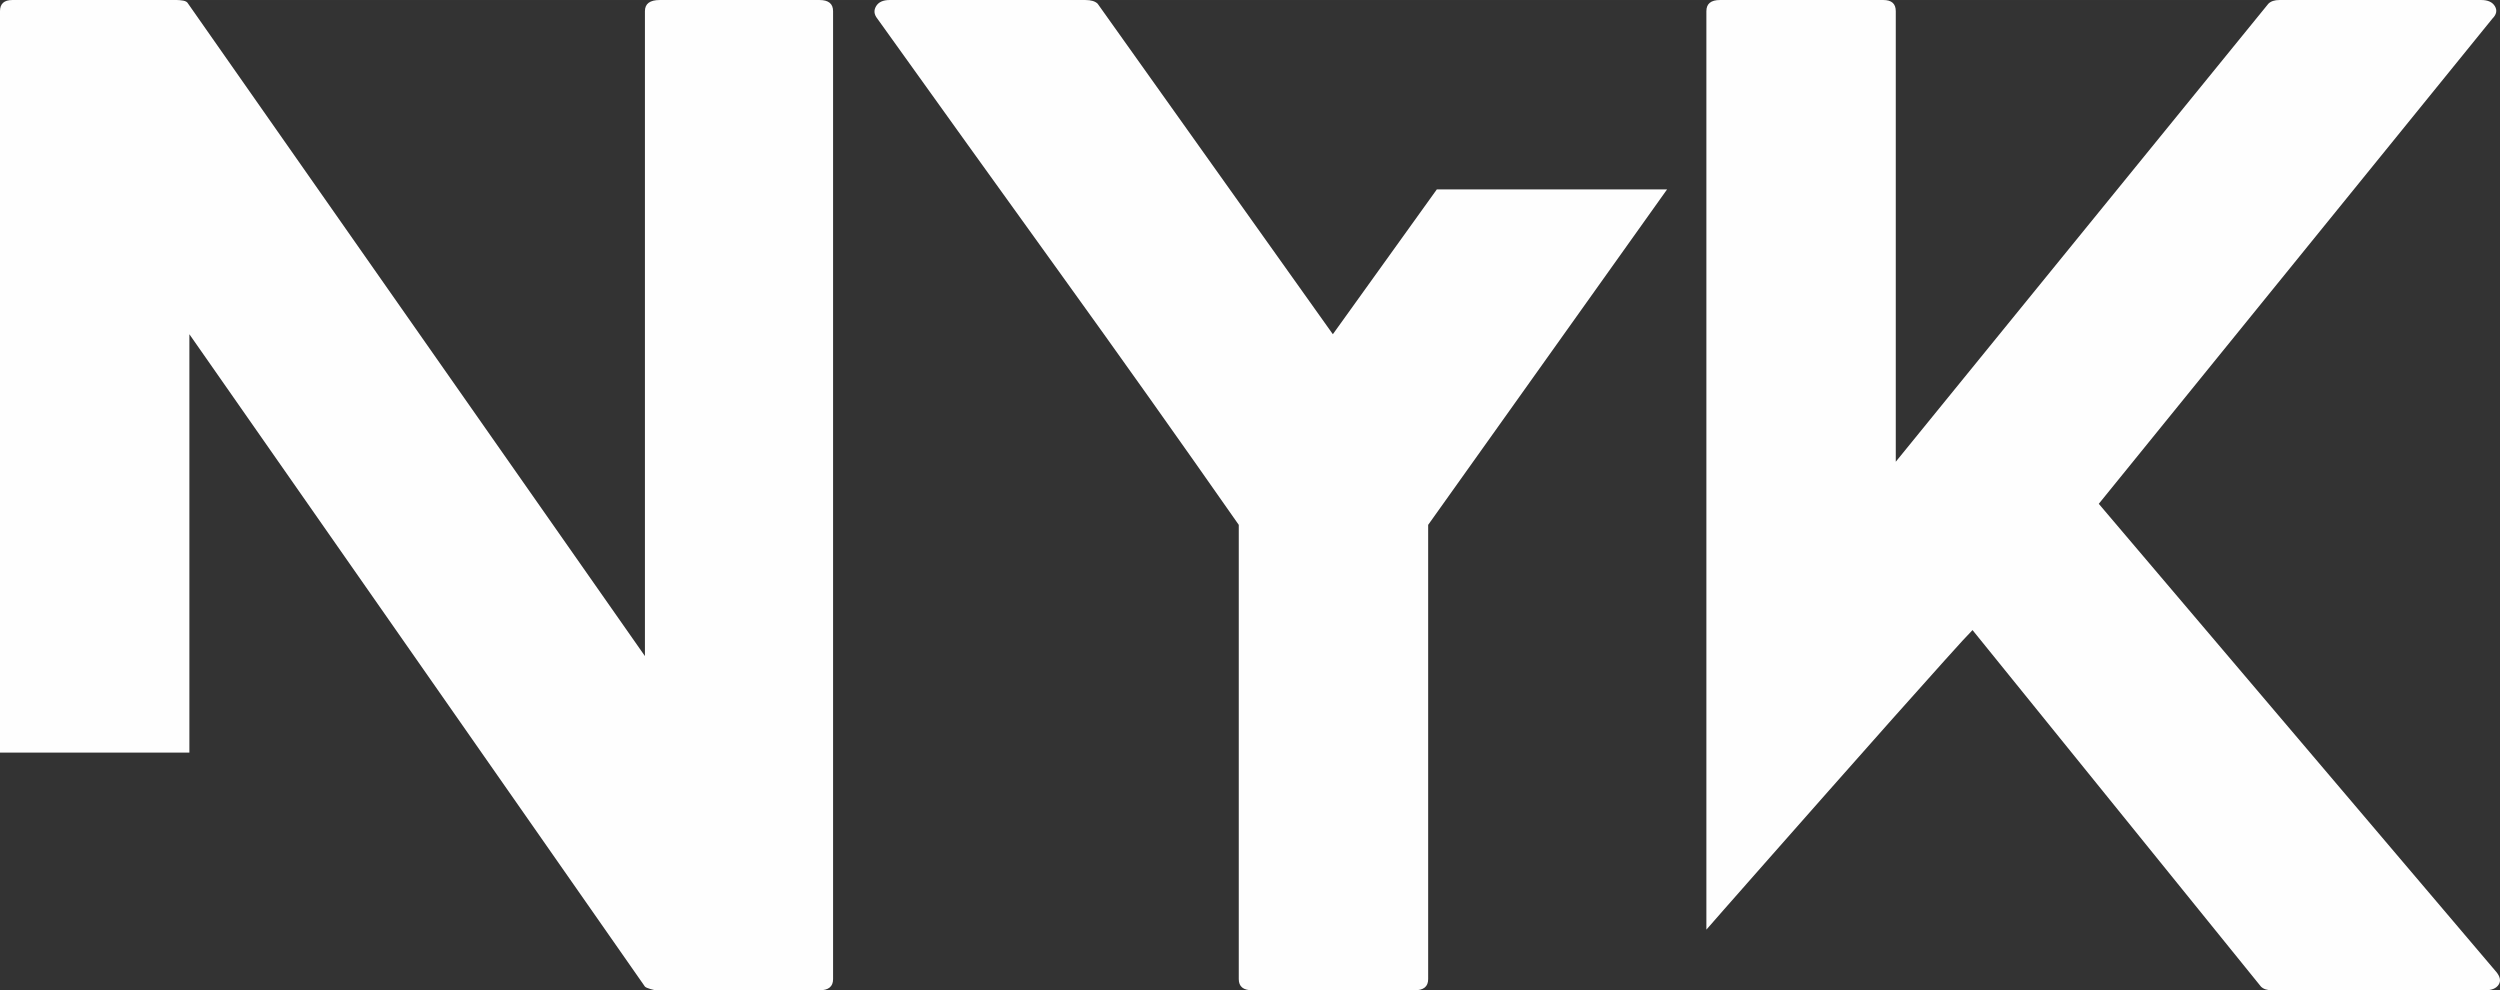 <?xml version="1.0" encoding="UTF-8"?>
<!DOCTYPE svg PUBLIC "-//W3C//DTD SVG 1.1//EN" "http://www.w3.org/Graphics/SVG/1.1/DTD/svg11.dtd">
<!-- Creator: CorelDRAW -->
<svg xmlns="http://www.w3.org/2000/svg" xml:space="preserve" width="75.755mm" height="30.008mm" version="1.1" style="shape-rendering:geometricPrecision; text-rendering:geometricPrecision; image-rendering:optimizeQuality; fill-rule:evenodd; clip-rule:evenodd"
viewBox="0 0 7575.5 3000.75"
 xmlns:xlink="http://www.w3.org/1999/xlink"
 xmlns:xodm="http://www.for.work">
 <rect x="0" y="0" width="7575.5" height="3000.75" fill="#333333" stroke="none"/>
 <defs>
  <style type="text/css">
   <![CDATA[
    .fil0 {fill:#FEFEFE;fill-rule:nonzero}
   ]]>
  </style>
 </defs>
 <g id="圖層_x0020_1">
  <g id="_2774857847936">
   <path class="fil0" d="M2483.12 0.01c27.5,0 41.26,11.25 41.26,33.74l0 2933.23c0,22.52 -13.77,33.77 -41.26,33.77l-495.13 0c-2.5,0 -8.13,-1.25 -16.9,-3.73 -8.74,-2.5 -14.36,-5.01 -16.84,-7.51l-1380.37 -1976.74 0 1267.81 -573.88 0 0 -2246.82c0,-22.49 12.5,-33.74 37.51,-33.74l498.88 0c4.98,0 11.25,0.62 18.74,1.87 7.51,1.25 12.54,4.37 15.04,9.38l1384.09 1976.75 0 -1954.26c0,-22.49 15.01,-33.74 44.99,-33.74l483.88 0 -0.01 -0.01z"/>
   <path class="fil0" d="M4353.87 573.9l697.69 0 -723.94 1016.5 0 1376.58c0,22.52 -13.75,33.77 -41.26,33.77l-491.36 0c-27.51,0 -41.26,-11.25 -41.26,-33.77l0 -1376.58c-180.05,-257.57 -361.97,-513.89 -545.77,-768.93 -183.79,-255.06 -366.98,-510.13 -549.52,-765.19 -10,-12.5 -11.22,-25 -3.73,-37.51 7.49,-12.5 21.24,-18.77 41.26,-18.77l592.64 0c17.52,0 30.02,3.76 37.51,11.25l712.7 1001.5 315.05 -438.86 -0.01 0.01z"/>
   <path class="fil0" d="M7563.77 2944.49c12.5,15 15.01,28.11 7.51,39.39 -7.48,11.25 -21.24,16.87 -41.26,16.87l-645.15 0c-15,0 -26.28,-3.76 -33.77,-11.25l-873.96 -1080.28c-12.5,12.5 -40.65,43.15 -84.41,91.93 -43.76,48.74 -96.26,107.51 -157.54,176.27 -61.25,68.77 -124.38,140.04 -189.42,213.82 -65,73.75 -126.28,143.15 -183.8,208.19 -57.48,65 -103.75,117.54 -138.78,157.54 -34.99,40.01 -52.5,59.99 -52.5,59.99l0 0 0 -2783.2c0,-22.49 13.75,-33.74 41.26,-33.74l495.12 0c25,0 37.51,11.25 37.51,33.74l0 1365.37 1129.02 -1387.86c7.51,-7.49 18.77,-11.25 33.78,-11.25l611.41 0c19.98,0 33.74,6.27 41.22,18.77 7.51,12.5 5.02,25 -7.48,37.51l-1192.79 1470.34 1204.02 1417.87 0.01 -0.02z"/>
  </g>
 </g>
</svg>
